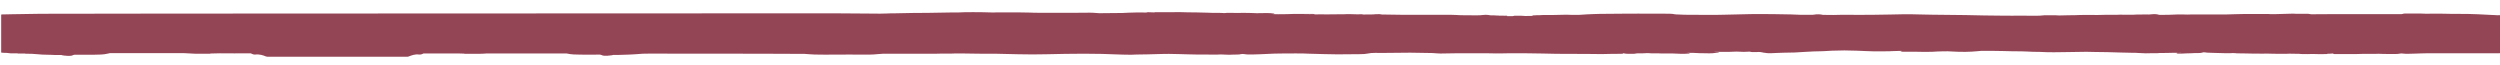 <?xml version="1.0" encoding="UTF-8"?>
<svg xmlns="http://www.w3.org/2000/svg" xmlns:xlink="http://www.w3.org/1999/xlink" version="1.1" viewBox="0 0 2735.5 71">
  <defs>
    <style>
      .cls-1 {
        fill: #666055;
      }

      .cls-2 {
        filter: url(#drop-shadow-1);
      }

      .cls-3 {
        fill: #b5afa9;
      }

      .cls-4 {
        fill: #756d63;
      }

      .cls-5 {
        fill: #676055;
      }

      .cls-6 {
        fill: #934555;
      }

      .cls-7 {
        fill: #f5eede;
      }

      .cls-8 {
        fill: #979087;
      }

      .cls-9 {
        fill: #cfcbc6;
      }
    </style>
    <filter id="drop-shadow-1" x="-20.5" y="-8.1" width="2779" height="93" filterUnits="userSpaceOnUse">
      <feOffset dx="0" dy="0"/>
      <feGaussianBlur result="blur" stdDeviation="7"/>
      <feFlood flood-color="#999897" flood-opacity=".3"/>
      <feComposite in2="blur" operator="in"/>
      <feComposite in="SourceGraphic"/>
    </filter>
  </defs>
  <!-- Generator: Adobe Illustrator 28.7.5, SVG Export Plug-In . SVG Version: 1.2.0 Build 176)  -->
  <g>
    <g id="yellow_copy_xA0_Image">
      <path class="cls-1" d="M10.5,30c-1.4.5-2.8.5-4.2,0h4.2Z"/>
      <path class="cls-1" d="M1668.3,49.5c-4.8,0-9.8.2-14.9-.5,2.3-1.2,5.1-.8,7.6-1.1,1.4-.2,3,0,4.4,0,2-.1,3.2.2,2.9,1.7Z"/>
      <path class="cls-4" d="M2541.5,32.7h-24.9c0,0,0-.1,0-.2h24.9c0,0,0,.1,0,.2Z"/>
      <path class="cls-5" d="M2566.9,43.7c2.9-1,5.6-1.3,8.8-.8-2.9.9-5.7.8-8.8.8Z"/>
      <path class="cls-4" d="M2507.2,32.6c-1.5.2-2.9.2-4.4,0,1.5-.2,2.9-.3,4.4,0Z"/>
      <path class="cls-1" d="M2622.6,42h2.7v.2h-2.7c0,0,0-.1,0-.2Z"/>
      <path class="cls-1" d="M1632.4,46.6c.4-.6,1-.6,1.6-.5.1,0,.3.3.3.4-.5.4-1.2.2-1.9.1Z"/>
      <path class="cls-3" d="M2325.5,32.9c-.6.4-1.2.3-1.9,0,.6-.3,1.2-.3,1.9,0Z"/>
      <path class="cls-1" d="M2565.9,44.1c-.1,0-.4.2-.7.2-.5,0-.6-.3-.4-.4.1-.1.6-.2.9-.2.1,0,.6,0,.3.4Z"/>
      <path class="cls-1" d="M1671.7,45.8c-.8.4-1.5.2-2.4.3.9-.5,1.6-.3,2.4-.3Z"/>
      <path class="cls-8" d="M2398,32.8c.7,0,1.5-.2,2.3.1-.7.3-1.5,0-2.3.1-.1,0-.3,0-.4-.1.1,0,.3,0,.4-.1Z"/>
      <path class="cls-1" d="M1637.7,47.6c.7-.3,1.3-.2,2,0-.7.4-1.3.2-2,0Z"/>
      <path class="cls-9" d="M2398,32.8c0,0,0,.2,0,.3-.6,0-1.2,0-2.1,0,.9-.4,1.5-.3,2.1-.3Z"/>
      <path class="cls-1" d="M2527.4,43.5c.9-.3,1.5-.2,2.3,0-.8.3-1.4.3-2.3,0Z"/>
    </g>
    <g id="Layer_2">
      <g class="cls-2">
        <path class="cls-6" d="M2731.8,16.6c-2.8-.2-5.7-.3-8.7-.4-4.1-.1-7.9-.4-11.8-.6-6.5-.3-13.2-.4-20-.4-6,0-11.9,0-17.8-.2-5.2-.2-10.5,0-15.7,0-1.4,0-2.7,0-4.1,0-3.9-.2-7.9-.3-12-.2-2.5,0-5.1,0-7.6,0-2.1,0-4.2,0-5,.4-.6.3-1.6.3-3,.3-4.5-.1-8.9,0-13.4,0-14.2,0-28.3,0-42.5,0-2.2,0-4.3,0-6.5,0-5.5,0-11.1-.1-16.6,0-5.5,0-11,.1-16.6.1-1.2,0-2.5,0-3-.2-.9-.3-2.4-.3-4-.3-1.8,0-3.7,0-5.5,0-1.9,0-3.9.1-5.7,0-1.9-.2-3.9-.2-5.9-.1-6,.2-12,.3-18,.5-1.1,0-2.3,0-3.3,0-1.2-.1-2.5-.2-3.8-.2-5.3,0-10.5,0-15.8,0-2.9,0-6,0-8.9,0-6.6.2-13.2.2-19.8.5-2.5,0-5,0-7.6,0-9.8,0-19.7,0-29.5,0-.1,0-.2,0-.3,0-4.1.2-8.1.2-12.2,0-1.3,0-2.7,0-3.9,0-6,.4-12.4.4-18.7.5-1.1,0-2,0-2.6-.2-2.1-.7-4.6-.8-8.6-.4-1.4.2-2.7.3-4.4.1-1.1,0-2.2,0-3.2,0-.7,0-1.4.1-2.2.1-3.1,0-6.3-.1-9,.2-.2,0-.5,0-.8,0-3.5,0-7,0-10.5,0-2.5,0-4.8-.1-7.1.1-1,0-2.2,0-3.3,0-2.9,0-5.8,0-8.6,0-3,0-5.9.1-8.8.2-8.2,0-16.4-.2-24.6.2-5.3.2-11,0-16.4.3-.7,0-1.4,0-2,0-1.1-.1-2.3-.1-3.5-.2-2.3,0-4.7.1-6.7,0-3.8-.1-6.8,0-9.7.4-.8,0-1.8.1-2.8.1-3.6,0-7.2,0-10.8,0-5.7,0-11.4-.2-17.1,0-8.1.1-16-.2-24.1-.2-2.5,0-5.1,0-7.6-.1-6.5-.1-12.9-.3-19.3-.4-12.3-.2-24.5-.2-36.8-.4-5,0-9.9-.2-14.9-.3-5.2-.1-10.3-.3-15.6-.2-4.9,0-9.7.2-14.6.3-6.4.1-12.9.3-19.4.3-10.2,0-20.5.2-30.7,0-1.1,0-2.2,0-3.3,0-6.4.3-12.8.2-19.3.1-1.3,0-2.3,0-3.1-.3-1.9-.4-5.6-.5-7.9,0-1.3.2-2.8.3-4.6.2-.8,0-1.5,0-2.3,0-2.9,0-5.7,0-8.6,0-3.5-.1-6.7-.3-10.2-.4-5.8-.1-11.7-.2-17.6-.3-9.6,0-19.1-.3-28.7,0-8.5.2-17.1.3-25.6.6-5.9.2-12.1.2-18.1.2-6.6,0-13.2,0-19.7-.1-4.3,0-8.6,0-12.7-.3-1.7,0-3.7-.1-4.8-.3-2.6-.6-6.3-.6-10-.6-4,0-7.9,0-11.8,0-11.9,0-23.9-.2-35.8,0-8.1,0-16.1.2-24.2.2-4.8,0-9.2.4-13.8.5-3.1.1-6.1.4-9.3.6-2.4.1-4.7.1-7.2,0-2.1,0-4.1-.2-6.4-.2-4.5.2-8.9.3-13.6.3-2.8,0-5.6,0-8.4,0-4.3,0-8.7.2-13.1,0-.9,0-2.1,0-2.2.2-.1.2.6.3,1.6.4,2.1,0,4.1.1,6.3.1,1.2,0,2.4,0,3.8.1-6.2.2-12.1.3-18,.3-.5,0-1.1,0-1.5,0-3-.4-6.6-.3-10.1-.3-1.1,0-2,0-2.3.2-.5.3-1.6.3-2.9.3-3.1,0-6.3,0-9.4,0,.8,0,1.7,0,2.6,0,1.1,0,2.9,0,2.6-.3-.2-.3-1.9-.2-3.1-.2-3.1,0-6.2,0-9-.4-1.5-.2-3.5-.3-5.5-.2-1.2,0-2.1,0-3.1-.2-1.8-.2-3.7-.3-5.7,0-2.2.3-4.7.4-7.4.4-4.1,0-8.1,0-12.1-.1-3.4,0-6.9,0-10.1-.3-1.9-.1-3.9-.2-6-.2-10,0-20.1,0-30.1,0-1.9,0-3.9,0-5.8,0-5.7,0-11.5.1-17.1,0-7-.2-13.9-.3-20.9-.3-1,0-2.3,0-2.3-.2,0-.1-.9-.2-1.7-.2-2.6,0-5.1,0-7.2.3-.6,0-9.8.2-10.1.1-1.5-.4-3.6-.4-5.8-.2-.4,0-.9,0-1.3,0-2.4,0-4.7-.1-7-.2-1.6,0-3.1,0-4.6,0-.8,0-1.6.1-2.5.1-4,0-7.9,0-12,.1-4.6.2-9.4,0-14.2,0-3.9,0-7.7.1-11.5.2-2.6,0-4.7,0-7-.1.4,0,.7,0,1.1,0,3.1,0,6.1,0,9.2,0,.9,0,1.8,0,2-.2.1-.2-.7-.3-1.6-.3-.5,0-1.1,0-1.6,0-3.8-.1-7.7,0-11.2,0-5.5-.2-10.6,0-15.9.2-6.4,0-13.1.4-18.9-.4.7,0,1.6,0,2.4,0,1.3,0,2.7,0,2.8-.3.1-.3-1.3-.3-2.5-.4-4.5-.2-9.1,0-13.6,0-.2,0-.5,0-.7,0-1.2.2-2.5.1-4,0-4.7-.1-9.3-.4-14-.3-4,.2-7.9.1-11.8,0-1.5,0-3.9,0-5.3,0-.4,0-.8,0-1,.1-.8.2-1.9.1-3,.1-2,0-3.5-.3-5.5-.2-4.2.1-8.2,0-12.2-.2-4.2-.1-8.3-.2-12.5-.3-5.6-.1-11.4,0-17-.3-1.3,0-2.8,0-4.2,0-1.6,0-3.3.1-4.9.1-5.4,0-10.7,0-16.1,0-1,0-1.9,0-2.8,0-.7.4,1.3.2,1.8.3-2.6-.1-5.3-.3-8.2-.3-1,0-2.3,0-2.9.2.2,0,.5.1.9.2-1.2,0-2.5-.1-3.7-.1-5.5-.1-10.8,0-16.1.2-5,.3-10.1.5-15.5.4-3.2,0-6.3,0-9.4.1-5.1.2-9.9.1-14.2-.4-1-.1-2.1-.1-3.3-.1-4.6,0-9.3,0-13.9.1-6.1,0-12.1,0-18.1,0-5.2,0-10.5,0-15.8,0-2.9,0-5.8,0-8.6,0-3.1,0-6.1,0-9.1-.2-4.1-.1-8.1-.2-12.3-.2-8.2,0-16.5.1-24.7,0-2.5.1-5.1.2-7.5,0-2.7-.1-5.4-.1-8.1-.2-2.1,0-4.4,0-6.5,0-2.4-.1-4.7-.2-7.2,0-1.1,0-2.4,0-3.6,0-.6,0-1.4-.1-2,0-2.4.2-5.2.1-7.7.3-1.9.1-3.8.1-5.5,0-.8,0-1.8-.1-2.8,0-8,.2-16,.3-24.1.4-5.3,0-10.5,0-15.8.1-6.9,0-13.5.4-20.4.4-2.9,0-6,0-8.9.2-4.9.2-10,.2-14.9.1-10.1-.1-32.1-.2-42.2-.3-6.4,0-12.8,0-19.2,0-11,.1-838,.2-848.9.5-7.7.3-24.3.2-32,.5-3.1.1-6.2.2-9.4.2-1,0-1.7,0-2.3.2v41.5c.7.2,1.7.3,3,.3.2,0,.3,0,.5,0,0,.1.2.2.5.1,2.2-.2,4.3.4,6.5.5,2.4.1,4.9,0,7.3,0h0s0,0,0,0c.4.4.8.2,1.2.2,2.4,0,4.8,0,7.2,0,.2.2.4.2.6.2,4.5,0,9,.1,13.5.6,3,.4,6.1.4,9.2.5,3.1.2,6.3,0,9.4.3,2.2.2,4.4-.1,6.6,0,1.2,0,2.2.8,3.3.5.7.5,1.4.1,2.2.2,0,0,0,0,0,0,.1.2.3.2.5.2,1.9,0,3.8.2,5.7-.2,1.1-.3,2.1-1,3.4-1,9.5,0,19.1.2,28.6-.2,2.5-.1,4.9-.4,7.4-1,.7-.2,1.4-.3,2.2-.5,23.7,0,51.3,0,81.8,0,3.8.3,7.6.5,11.4.6,5.2.1,10.5,0,15.7,0,.4,0,.9.2,1.2-.2,4.7,0,9.3-.4,14-.2.2,0,.3,0,.5,0,.4,0,.8,0,1.2,0,2.8,0,5.7,0,8.5,0,.3,0,.6,0,.9,0,.8,0,1.7.2,2.6,0,5.4,0,10.9,0,16.5,0,1.7.8,3.3,1.6,5.3,1.3,2.1-.3,4.1,0,6.2.4,1.8.4,3.4,1,5.1,1.7.5.2,1.1.3,1.6.3,10.6,0,21.3,0,31.9,0h0c2.6,0,5.2,0,7.8,0,0,0,0,0,.1,0,.4,0,.7,0,1.1,0h1c.3,0,.5,0,.8,0,11.3,0,22.6,0,33.8,0,11.3,0,22.6,0,33.8,0,.3,0,.5,0,.8,0h1c.4,0,.7,0,1.1,0,0,0,0,0,.1,0h7.8c10.6,0,21.3,0,31.9,0,.6,0,1.1,0,1.6-.3,1.7-.6,3.4-1.3,5.1-1.7,2-.5,4.1-.7,6.2-.4,1.9.2,3.5-.4,5.1-1.2,5.9,0,11.7,0,17.6,0,.2,0,.4,0,.5,0,6.3,0,12.5,0,18.8,0,2.5,0,4.9.2,7.4.2.4.4.8.2,1.2.2,5.2,0,10.5.1,15.7,0,2.7,0,5.4-.2,8.1-.4,29.6,0,58.8,0,86.8,0,.2,0,.4,0,.6.1,2.4.5,4.9.9,7.4,1,9.5.4,19.1.2,28.6.2,1.2,0,2.2.7,3.4,1,1.9.4,3.8.2,5.7.2.2,0,.4,0,.5-.2,0,0,0,0,0,0,.7-.1,1.5.2,2.2-.2,1.2.2,2.2-.5,3.3-.5,2.2,0,4.4.2,6.6,0,3.1-.2,6.3-.1,9.4-.3,3.1-.2,6.1-.2,9.2-.5,4.5-.5,9-.6,13.5-.6,0,0,0,0,0,0,98.7,0,168.4.2,170.4.3,3.6.2,7,.6,10.8.7,7,.1,14.2.2,21.3.1,7,0,26.1-.2,33,0,5.2,0,10,0,14.2-.5,4.4-.5,8.9-.6,14-.5,4.3,0,8.6,0,12.9,0,2.6,0,5.4,0,8.1,0,1.3,0,3.5,0,4.9,0,8.1.1,16.2,0,24.3,0,.3,0,.7,0,1,0,3.6-.1,7.3-.2,11-.1,3.4,0,6.7,0,9.9-.2,1.7-.1,3.4-.1,5.2,0,11.7.1,23.3.5,35.1.3.7,0,1.4,0,2.1,0,8.7.2,17.4.4,26.1.6,10.1.2,20.4.3,30.4,0,13.7-.3,27.3-.6,41.1-.6,13.5,0,26.8.3,39.9.9,4.2.2,8.4.2,12.7.2,1.8,0,3.4-.2,5.2-.2,7.9,0,15.6-.3,23.5-.5,3.9,0,7.8-.3,11.8-.2,7.1.2,14.3.2,21.4.5,6.4.2,13.1.3,19.7.2,2.1,0,4.2,0,6.2.1,1.5,0,3.2,0,4.6,0,3.3-.3,6.6-.2,9.9,0,2.7.2,5.6.2,8.3,0,1.6,0,3.2-.1,4.9-.1,1.6,0,2.7-.1,3.6-.4,1.2-.3,2.8-.3,4.5,0,.8.1,1.5.3,2.8.3,4.6,0,9.3.1,13.8-.2,5.1-.3,10.4-.5,15.8-.7,7.8-.2,15.8-.2,23.7-.2,4.9,0,9.7,0,14.3.3,10.2.5,20.7.4,31,.7,4,0,8.2,0,12.3-.1,3.9-.1,8-.1,12.1-.1,3.7,0,6.9-.2,8.9-.7,2.1-.5,4.6-.7,8.2-.7,4.8,0,9.5.2,14.2,0,7.3-.1,14.6-.1,21.8-.2,1.1,0,2.3,0,3.4,0,6.2,0,12.4.2,18.6.3,3.2,0,6.3.1,9.1.4,1.2.1,2.5.2,4,.2,6.4,0,12.6-.2,18.9-.3,10.4,0,20.7-.1,31.1,0,5.1,0,10.1.3,15.2.2,3.4,0,6.8-.1,10.2-.2,12.2,0,24.5,0,36.5.3,9.8.3,19.6.4,29.5.4,11.3,0,22.7,0,33.9.2.6,0,1.2,0,1.8,0,3.1-.1,6.2-.2,9.4-.2,3.8,0,7.5,0,11.3-.1,2.5,0,2.9-.2,1.5-.6,0,0-.2,0-.2,0,0,0,0,0,0,0,1,0,1.8,0,2.2.2.8.3,2.2.3,3.9.4,1.5,0,3,0,4.5,0,1.8,0,3.3,0,4.3-.3.4,0,.5-.2,1.5-.2,3.4.1,6.6,0,9.7-.2.9,0,2,0,3,0,2,.2,4.3.3,6.6.2,1.3,0,2.6,0,3.9,0,2.6.1,5,.3,7.9.1,2-.1,4.4,0,6.5,0,3.3.2,6.6.3,10,.4,3.2,0,6.5,0,9.3-.3.8-.6.4-.6-2.9-.7,0,0-.2,0-.3,0,.7,0,1.4,0,2,0,2,0,4-.1,6,0,4.2.2,8.3.5,12.8.4,2.5,0,5.2.2,7.5,0,2.1-.2,4.1-.5,6.4-.7.7,0,1.2-.2,1-.3-.2-.2-.9-.2-1.8-.3-1.1,0-2.3,0-3.7-.2,4.1,0,7.8,0,11.3,0,3.5,0,6.8,0,10.1-.2,2.1-.1,4.4-.2,6.4,0,3.2.3,6.2.2,9.4,0,1.1,0,2.7-.2,2.8.2,0,.1,1,.2,1.8.2,1.7,0,3.6,0,4.9,0,3-.3,4.5,0,6,.3.4,0,.9.2,1.3.3,2.5.5,5.4.8,9.5.6,1.5,0,2.9-.1,4.3-.2,2.7-.2,5.6-.3,8.5-.3,8.1,0,15.7-.3,23.2-.9,3-.2,6.3-.4,9.6-.5,7,0,13.5-.4,20-.8,9.1-.4,18-.4,27.1,0,6.2.2,12.1.6,18.4.7,6,.2,11.7-.1,17.6-.1.6,0,1.1,0,1.7-.1,3.3-.2,6.6-.3,10.1-.3.6,0,1.3,0,1.6.1.2.1-.4.1-.7.2-1.5.3-1,.5,1.3.6,1,0,1.9,0,2.9,0,7,0,14,0,21,.2,2.9,0,5.9,0,8.6-.1,3.7-.3,7.7-.4,11.6-.5,3.8-.2,7.1,0,10.7.2,9.6.6,19,.5,27.9-.4,2.5-.3,4.8-.5,7.8-.3,1.3,0,2.7,0,3.9,0,1.8-.1,3.6,0,5.4,0,6.7,0,13.3.3,20.1.4,3.5,0,7,0,10.5.1,4.3,0,8.1.4,12.3.5,2.4,0,4.9,0,7.3.1,5.2.2,10.2.5,15.7.4,5.1,0,10.3-.2,15.5-.2,6.7,0,13.4-.3,20.1-.3,3.2,0,6.2.1,9.4.2,9.3.1,18.7.2,27.9.6,4.4.2,8.9.2,13.2.3,2.2,0,4.4,0,6.4.2,5.3.4,10.7.5,16.3.2,1.5,0,3.2,0,4.7,0,.9,0,1.6-.2,2.6-.2,4.7,0,9.4,0,14.1-.2,1.3,0,2.6,0,3.9,0,.4,0,.8,0,1.3,0,1.4,0,2.7-.2,4.4-.2-.8.2-1.9.2-3,.2-1.2,0-2.5.1-2.6.4-.2.4,3,.7,5.1.5,2-.2,4.2-.3,6.4-.3,1.4,0,2.8,0,4.1-.1,2.5-.2,5.1-.2,7.7-.2,2.6,0,4.3-.2,5.1-.6.7-.3,1.9-.4,3.5-.1,1,.2,1.8.3,3.3.3,2.1,0,4,.2,5.8.2,3.8,0,7.4.3,11.2.3,1.1,0,2.1,0,3.1,0,1.2,0,2.4,0,3.6,0,1.9-.1,3.8-.2,5.5,0,.9.2,2.4.2,3.7.2,2.6,0,5.3,0,7.7.1,3.2.1,6.3.2,9.5.2,6.5.2,12.9-.2,19.5.1,3.3.2,7.1,0,10.7.1,1.6,0,3.4,0,4.7,0,3.8-.3,7.8,0,11.6,0,1.4,0,3.1,0,4.4.2.6.1,1.5.1,2.4.1,3.1,0,6.3.1,9.3-.1.5,0,1,0,1.5,0,4.5.3,9.2.1,13.8.1,1.2,0,2.5-.1,1.8-.4-.4,0-.8,0-1.2,0,1.2,0,2.4,0,3.7,0,1.7,0,3-.3,4.9-.3-1.9.3-1.7.5.5.7.8,0,1.6,0,2.3,0,5.7,0,11.4,0,17.1,0,1,0,2.1,0,3.1,0,5.2-.3,10.5-.2,15.8-.2,1.9,0,3.8,0,5.7,0,2.6-.2,5.2-.2,8,0,4.9.2,10,.1,15,.1,1.6,0,2.8-.1,3.8-.3,1.6-.4,2.7-.4,4.8-.1,1.4.2,2.9.2,4.4.2,2.5-.1,5.2-.2,7.8-.2,4.7-.1,9.2-.4,14-.4,9.7,0,19.3,0,29,0,15.7,0,31.5,0,47.2,0,1.6,0,3.4,0,4.6-.2V16.7c-1.8-.2-3.6,0-5.4,0ZM1258.2,13.9s0,0,0,0c-.6,0-1.3,0-2,0,.7,0,1.4,0,2,0ZM1628.8,17.1c3.1-.2,3.1-.1,5.4,0,2.5.2,5.1.3,7.7.4-4.5,0-8.7-.2-13.1-.4ZM1840.8,57.8c.3,0,.5,0,.8,0-.3,0-.5,0-.8,0ZM1842.8,57.8c.6,0,1.3,0,1.9,0-.6,0-1.3,0-1.9,0ZM2540.7,58.6c.9,0,1.8,0,2.7,0-1,0-1.9,0-2.7,0Z"/>
        <path class="cls-6" d="M333.3,63.7c0-.1-.2-.2-.4-.2.1,0,.2.1.4.2Z"/>
      </g>
      <path class="cls-7" d="M59.2,57.2s0,0,0,0c0,0,0,0,0,0,0,0,0,0,0,0Z"/>
      <path class="cls-7" d="M45.3,45.9c-.1,0-.3,0-.3,0,.1,0,.2,0,.3,0Z"/>
      <path class="cls-7" d="M57.6,44.9c0,0,0-.1,0-.1,0,0,0,0,0,.1Z"/>
    </g>
  </g>
</svg>